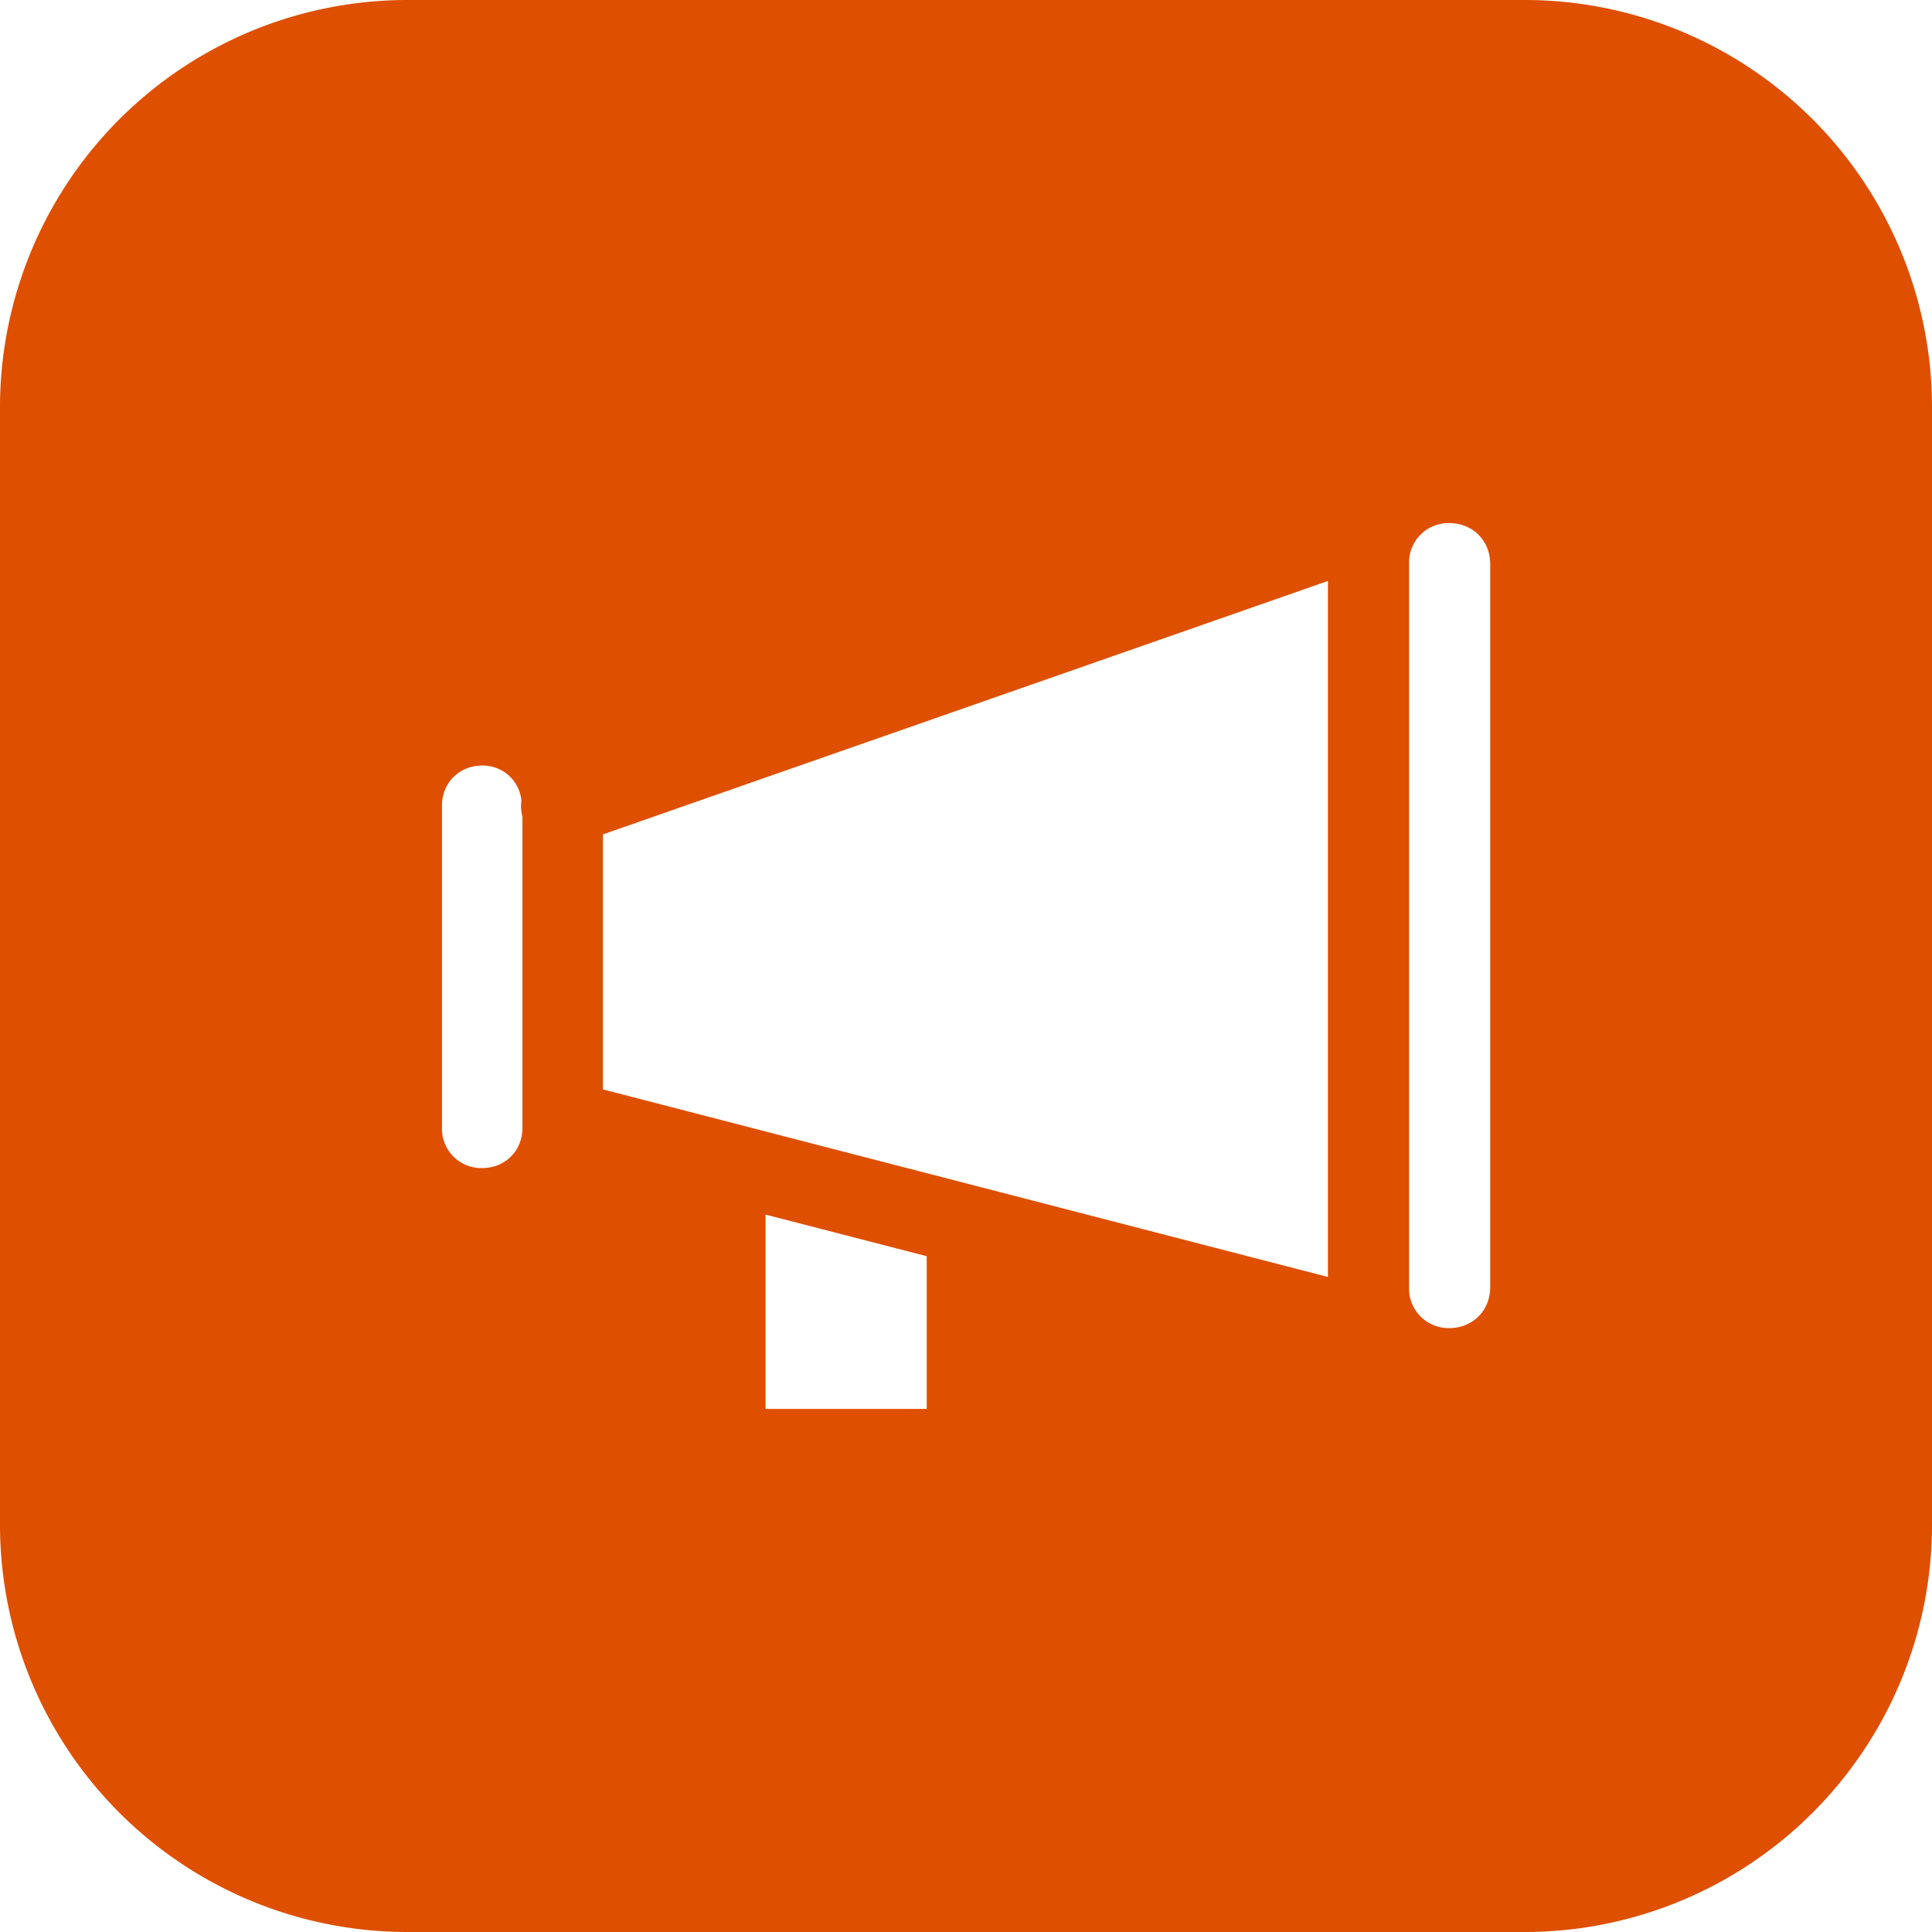 <svg xmlns="http://www.w3.org/2000/svg" width="24" height="24"><path fill="#de4f00" d="M5.072 0A5.061 5.061 0 0 0 0 5.072v13.856A5.061 5.061 0 0 0 5.072 24h13.856A5.061 5.061 0 0 0 24 18.928V5.072A5.061 5.061 0 0 0 18.928 0H5.072zm12.932 6.498c.29 0 .508.218.508.508v8.984c0 .29-.218.508-.508.508a.491.491 0 0 1-.5-.467V6.965a.49.49 0 0 1 .5-.467zm-1.508.719v8.646l-9.006-2.33v-3.168l9.006-3.148zM5.99 9.51a.48.48 0 0 1 .487.437.502.502 0 0 0 .013.198v3.865c0 .285-.214.5-.5.5a.488.488 0 0 1-.5-.5v-4c0-.286.215-.5.5-.5zm3.52 5.578 2.002.517v1.897H9.51v-2.414z" class="color000000 svgShape"/></svg>